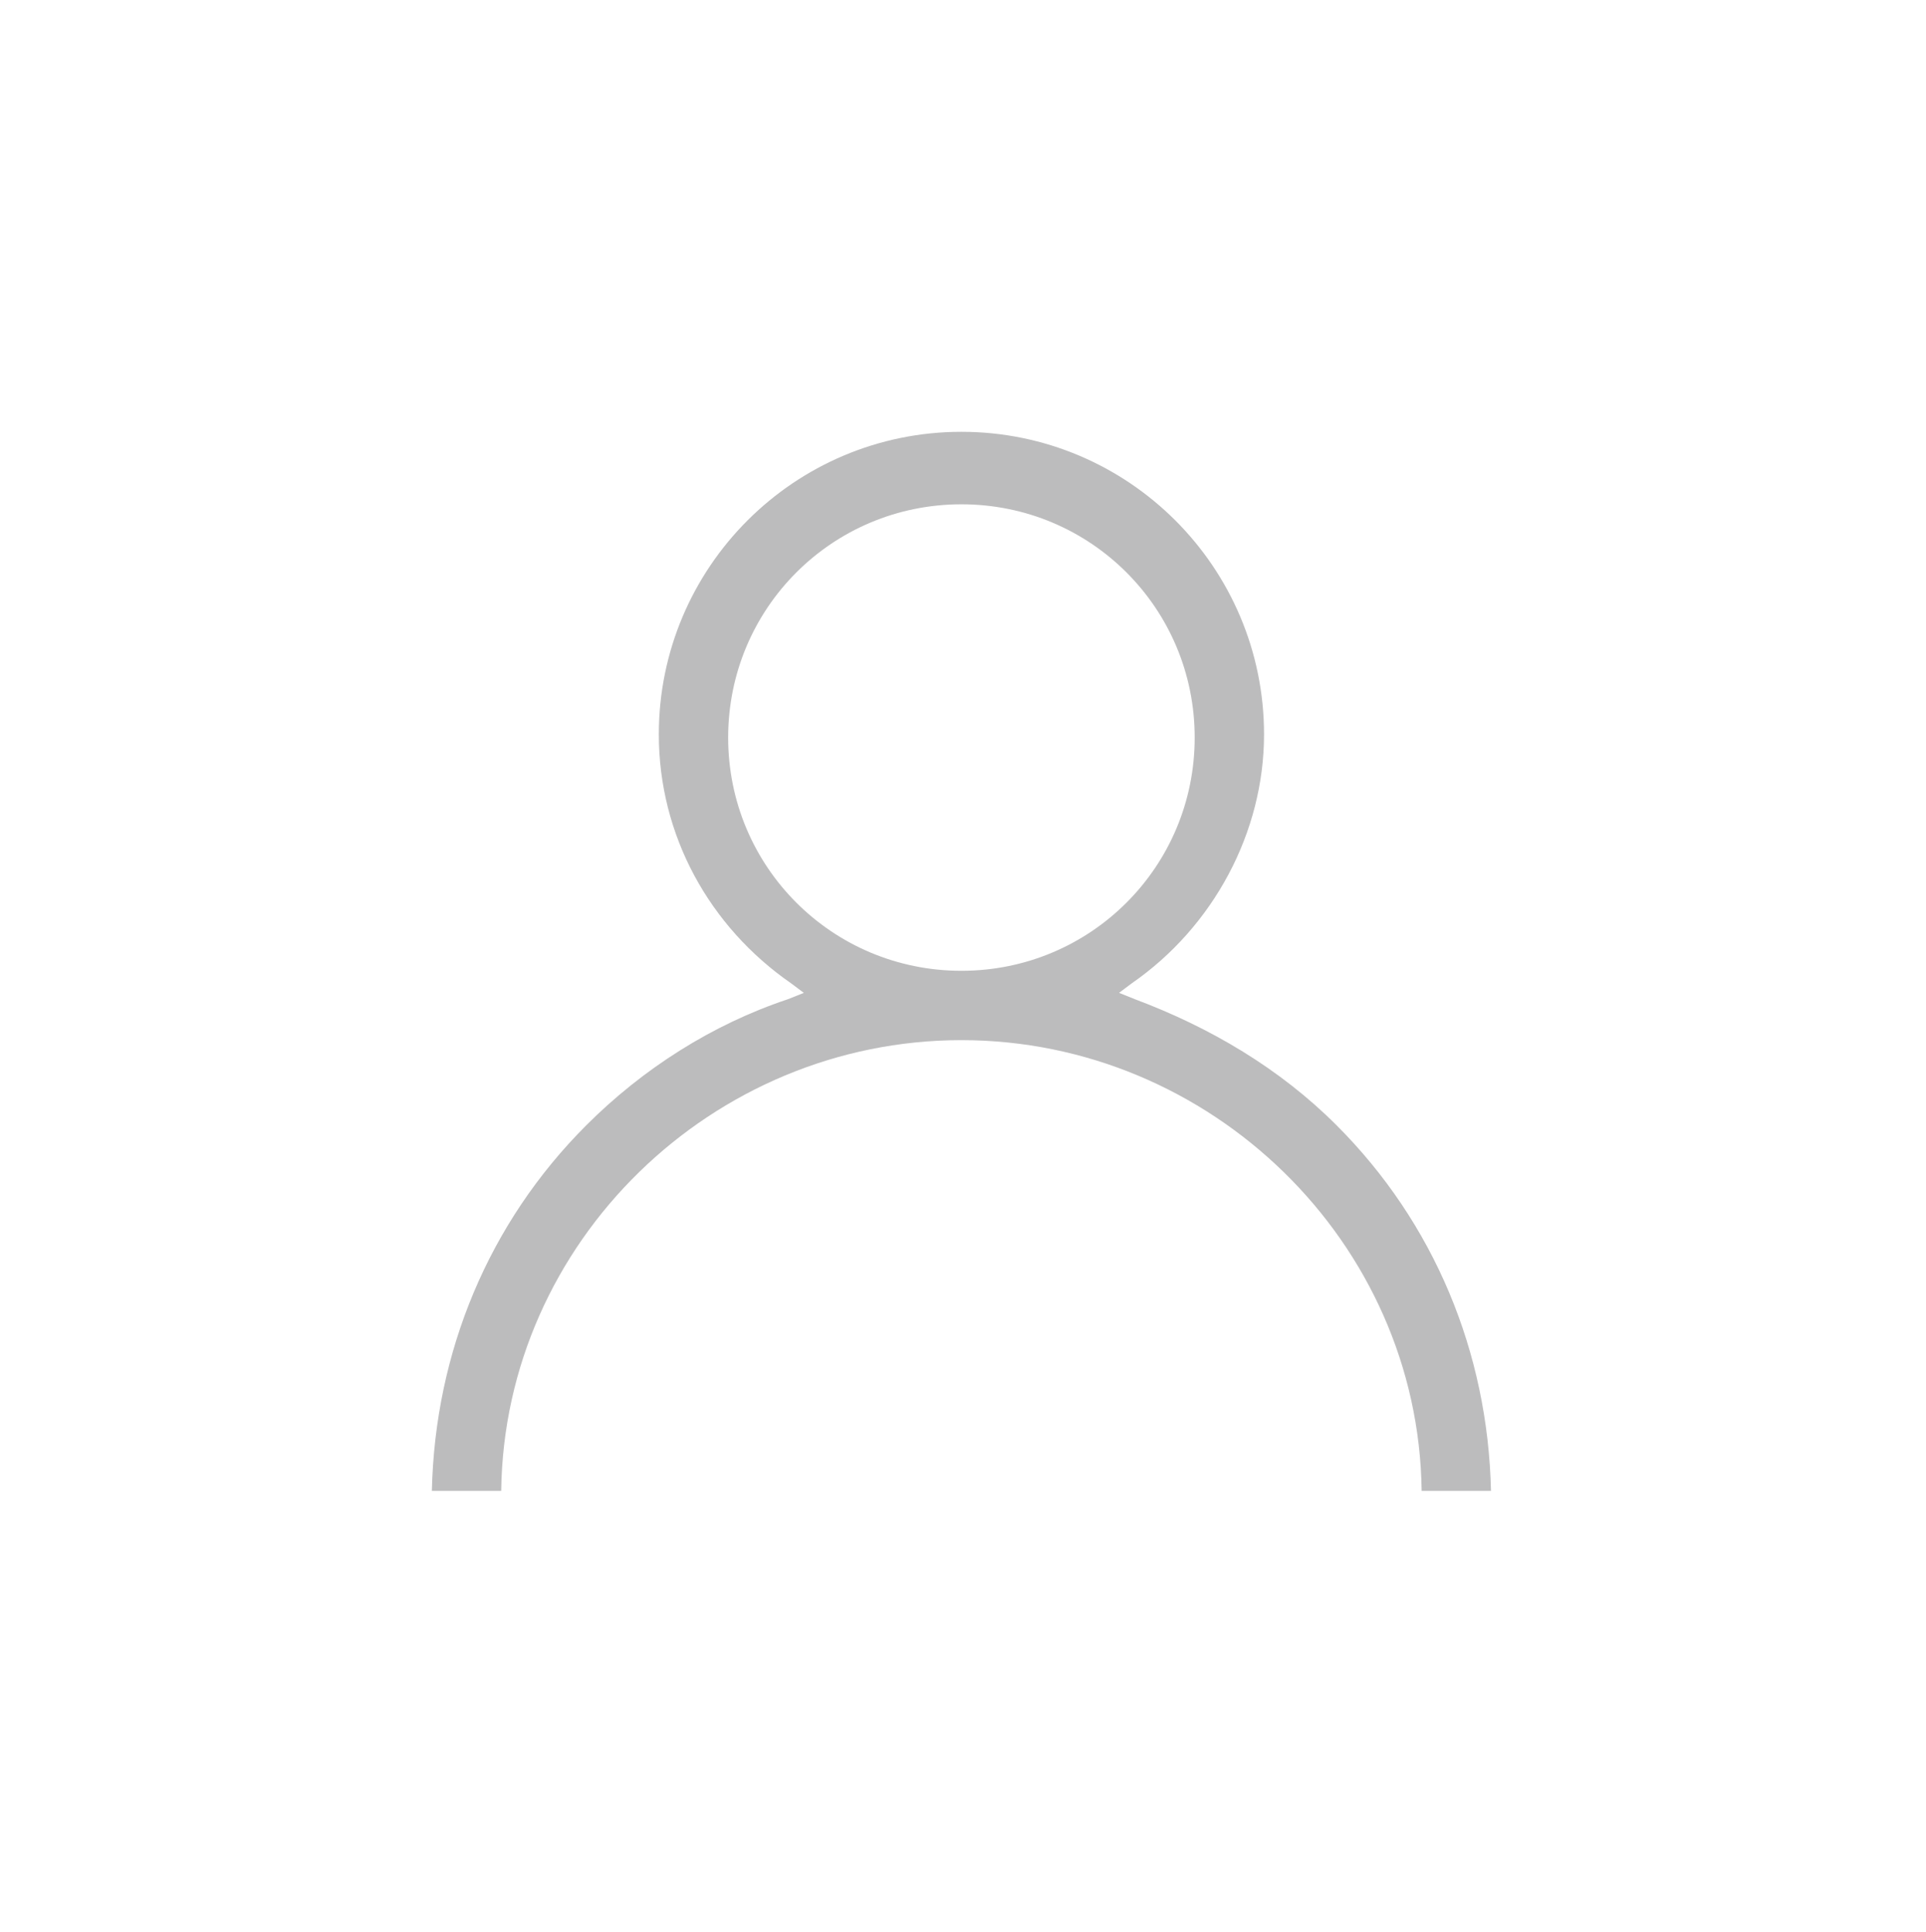 <?xml version="1.0" encoding="utf-8"?>
<!-- Generator: Adobe Illustrator 25.0.0, SVG Export Plug-In . SVG Version: 6.00 Build 0)  -->
<svg version="1.1" id="Ebene_1" xmlns="http://www.w3.org/2000/svg" xmlns:xlink="http://www.w3.org/1999/xlink" x="0px" y="0px"
	 viewBox="0 0 61.1 61.3" style="enable-background:new 0 0 61.1 61.3;" xml:space="preserve">
<style type="text/css">
	.st0{fill:#BCBCBD;}
</style>
<path class="st0" d="M36,31.7l-0.5-0.2l0.4-0.3c2.6-1.8,4.2-4.8,4.2-7.9c0-5.3-4.3-9.6-9.6-9.6c-5.3,0-9.6,4.3-9.6,9.6
	c0,3.2,1.6,6.1,4.2,7.9l0.4,0.3L25,31.7c-2.4,0.8-4.6,2.2-6.4,4c-3.1,3.1-4.8,7.2-4.9,11.6h2.2C16,39.4,22.6,33,30.5,33
	S45,39.4,45.1,47.3h2.2c-0.1-4.4-1.8-8.5-4.9-11.6C40.6,33.9,38.4,32.6,36,31.7z M23.1,23.4c0-4.1,3.3-7.4,7.4-7.4
	c4.1,0,7.4,3.3,7.4,7.4c0,4.1-3.3,7.4-7.4,7.4C26.4,30.8,23.1,27.5,23.1,23.4z"/>
</svg>
